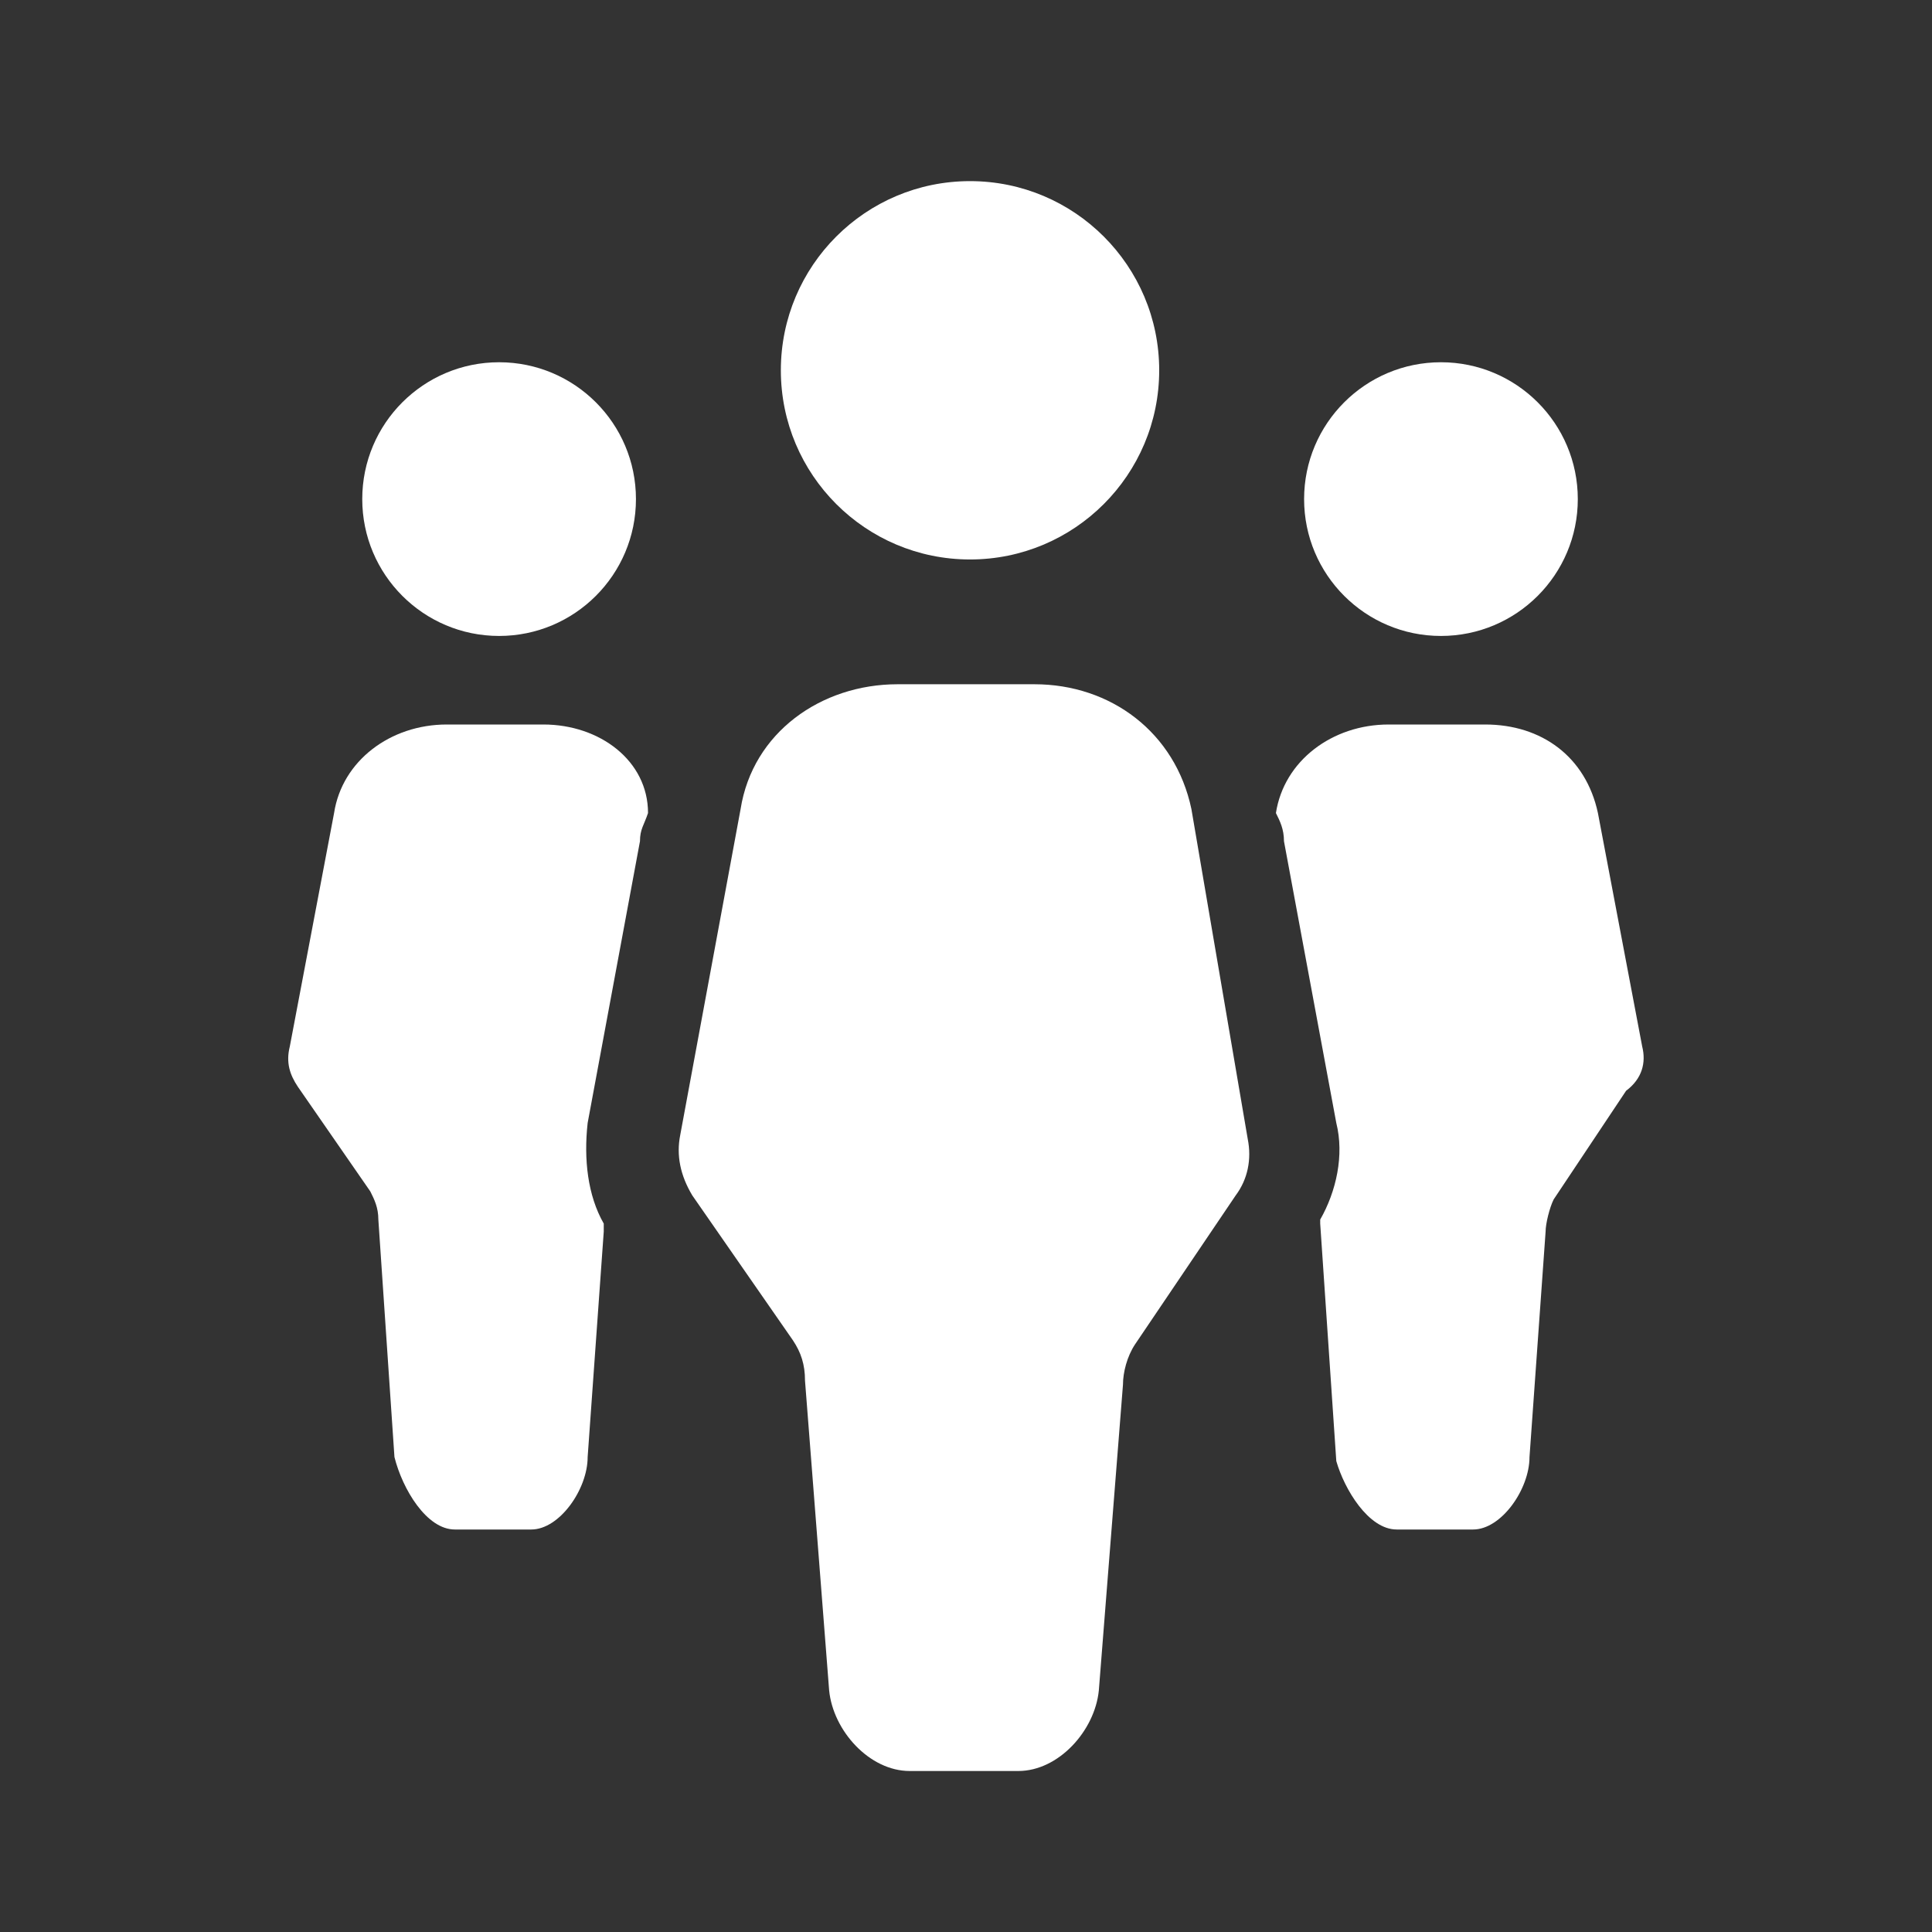 <?xml version="1.0" encoding="utf-8"?>
<!-- Generator: Adobe Illustrator 19.0.0, SVG Export Plug-In . SVG Version: 6.00 Build 0)  -->
<svg version="1.1" id="Capa_1" xmlns="http://www.w3.org/2000/svg" xmlns:xlink="http://www.w3.org/1999/xlink" x="0px" y="0px"
	 viewBox="0 0 48 48" style="enable-background:new 0 0 48 48;" xml:space="preserve">
<rect x="0" y="0" width="48" height="48" fill="#333333" stroke="none"/>
<style type="text/css">
	.st0{fill:#FFFFFF;}
</style>
<g id="XMLID_40_">
	<circle id="XMLID_41_" class="st0" cx="24.1" cy="9.2" r="4.7"/>
	<circle id="XMLID_48_" class="st0" cx="12.4" cy="12.4" r="3.4"/>
	<path id="XMLID_49_" class="st0" d="M13.5,18h-2.4c-1.4,0-2.6,0.9-2.8,2.2L7.2,26c-0.1,0.4,0,0.7,0.2,1l1.8,2.6
		c0.1,0.2,0.2,0.4,0.2,0.7l0.4,5.9C10,37,10.6,38,11.3,38h1.9c0.7,0,1.4-1,1.4-1.8l0.4-5.6c0,0,0-0.2,0-0.2
		c-0.4-0.7-0.5-1.6-0.4-2.5l1.3-7c0-0.3,0.1-0.4,0.2-0.7C16.1,18.9,14.9,18,13.5,18z"/>
	<path id="XMLID_50_" class="st0" d="M29.6,20.1c-0.4-1.9-2-3.1-3.9-3.1h-3.4c-1.9,0-3.6,1.2-3.9,3.1l-1.5,8.1c-0.1,0.5,0,1,0.3,1.5
		l2.5,3.6c0.2,0.3,0.3,0.6,0.3,1l0.6,7.7c0.1,1,1,2,2,2h2.7c1,0,1.9-1,2-2l0.6-7.6c0-0.3,0.1-0.7,0.3-1l2.5-3.7
		c0.3-0.4,0.4-0.9,0.3-1.4L29.6,20.1z"/>
	<circle id="XMLID_51_" class="st0" cx="35.8" cy="12.4" r="3.4"/>
	<path id="XMLID_52_" class="st0" d="M40.8,26l-1.1-5.8c-0.3-1.4-1.4-2.2-2.8-2.2h-2.4c-1.4,0-2.6,0.9-2.8,2.2
		c0.1,0.2,0.2,0.4,0.2,0.7l1.3,7c0.2,0.8,0,1.7-0.4,2.4c0,0,0,0,0,0.1l0.4,5.9C33.4,37,34,38,34.7,38h1.9c0.7,0,1.4-1,1.4-1.8
		l0.4-5.6c0-0.2,0.1-0.6,0.2-0.8l1.8-2.7C40.8,26.8,40.9,26.4,40.8,26z"/>
</g>
</svg>

